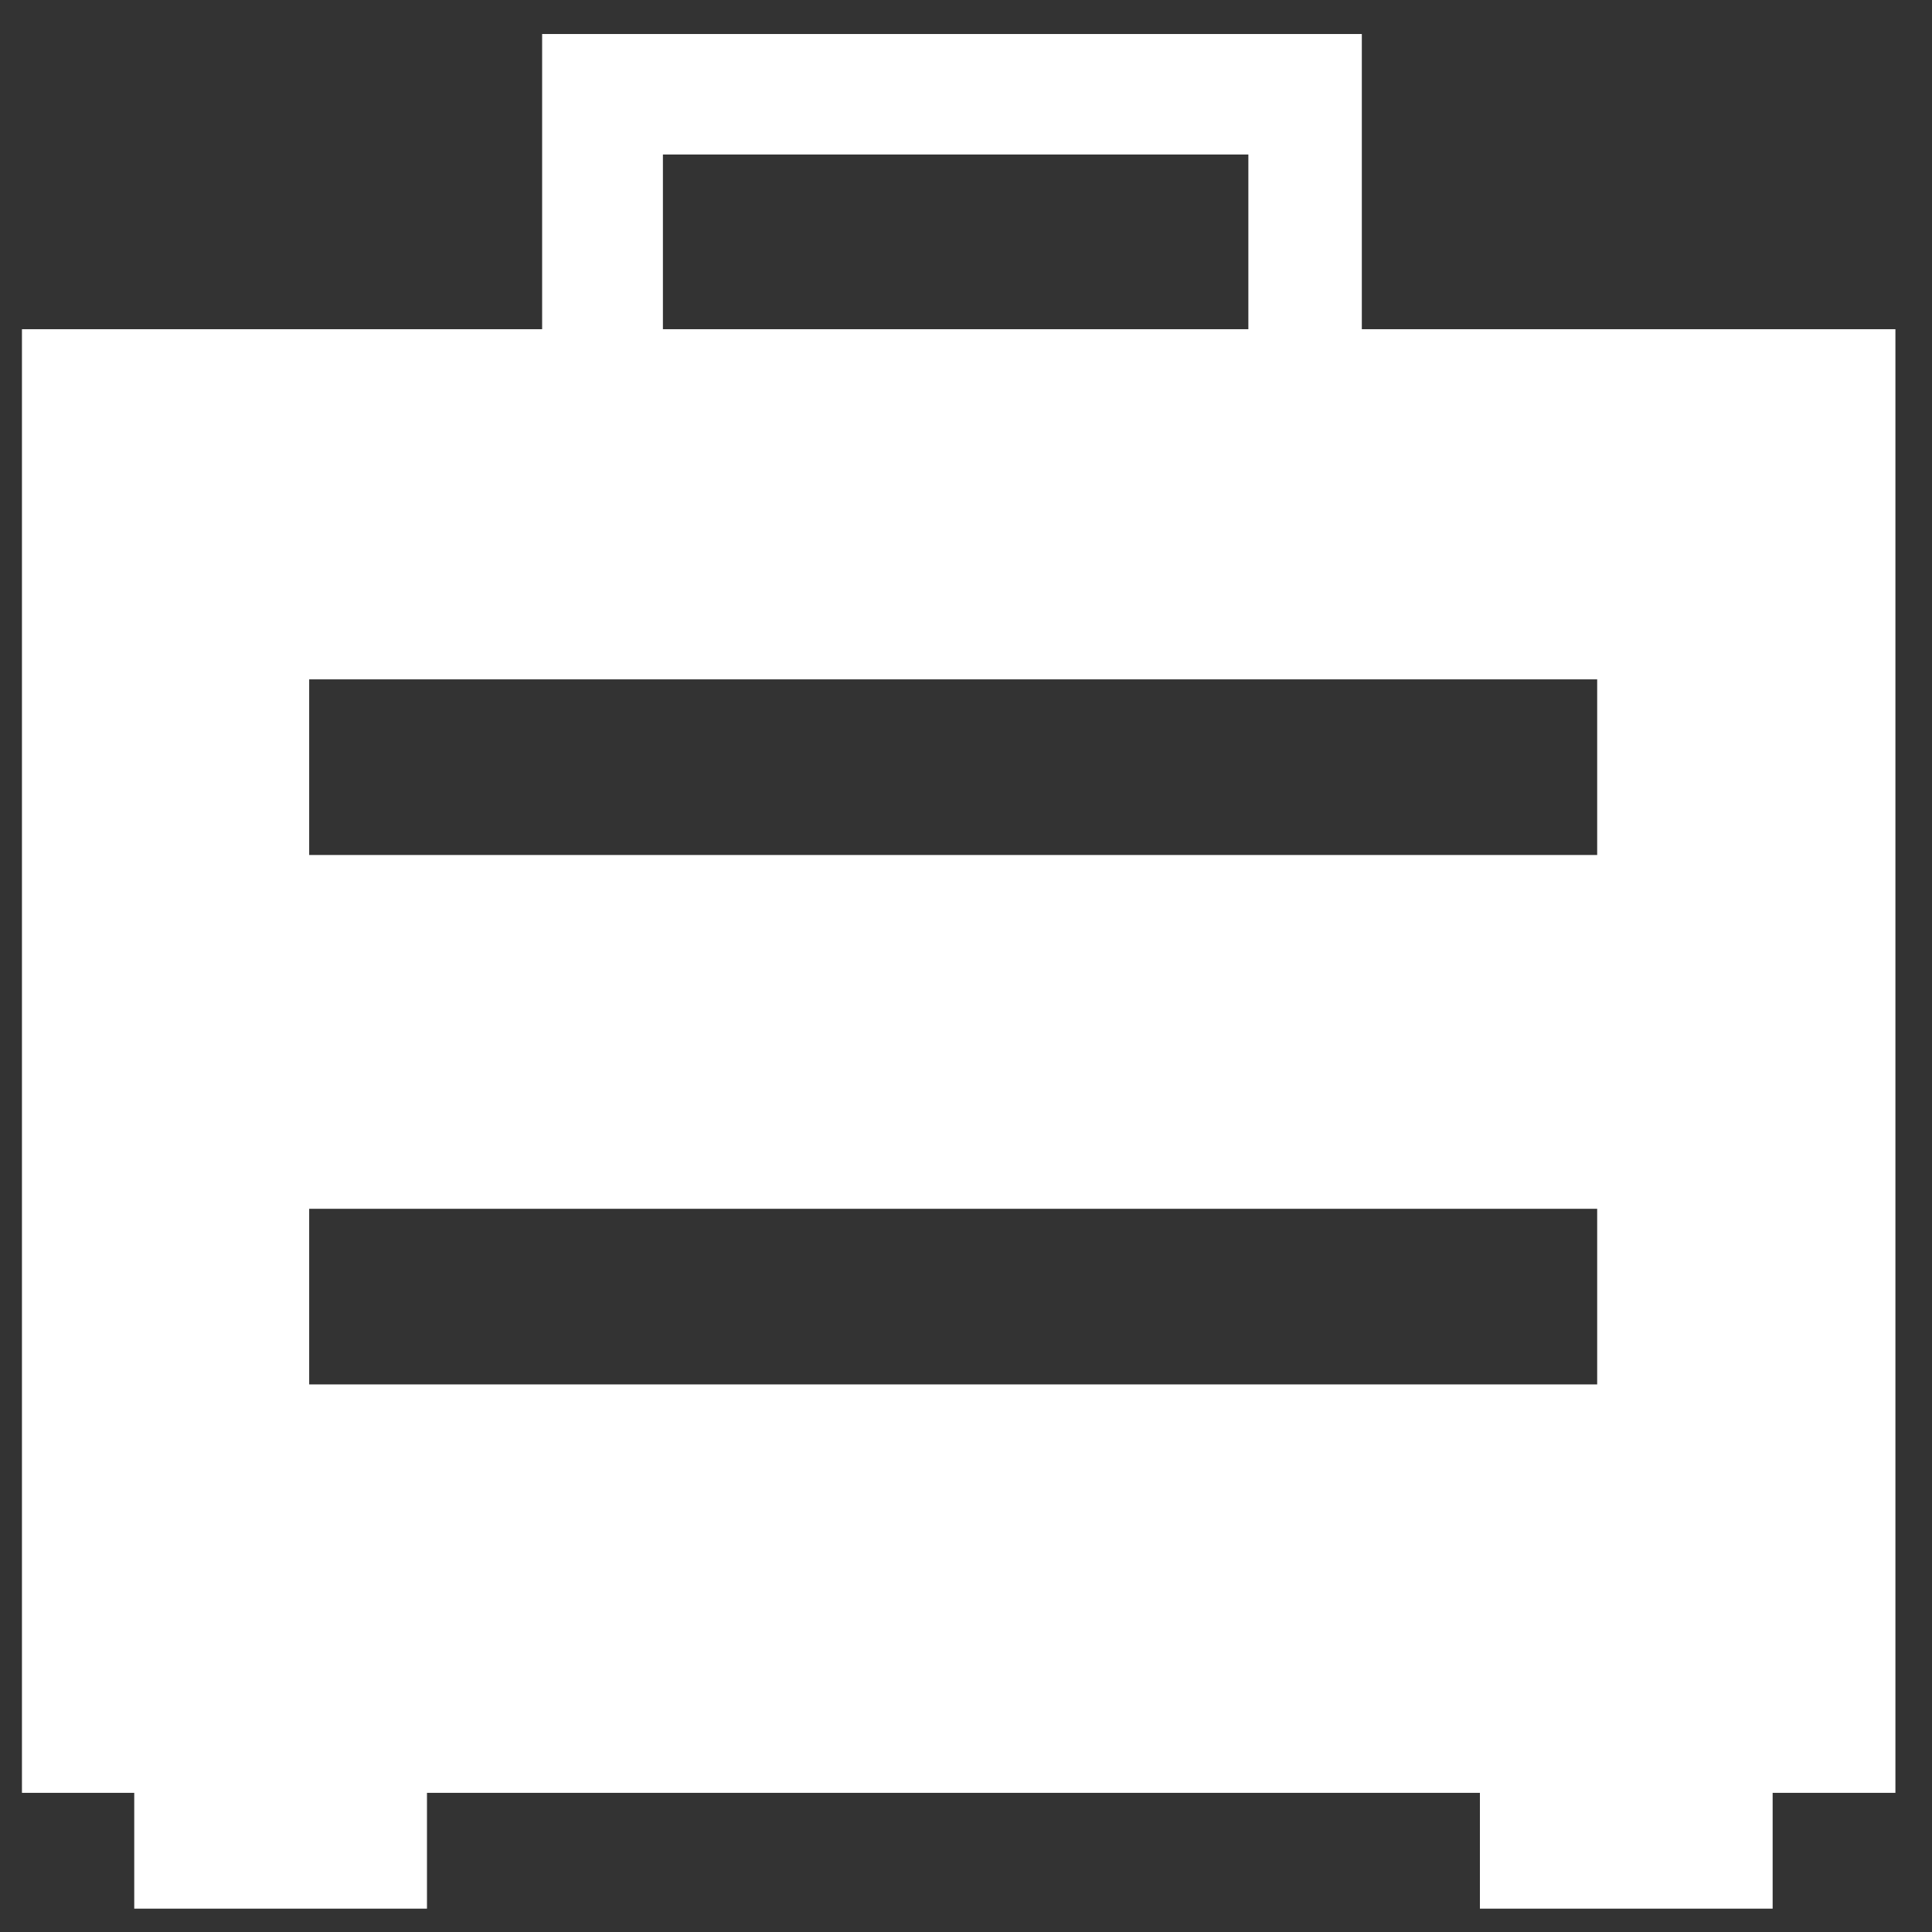 <svg width="33" height="33" viewBox="0 0 33 33" fill="none" xmlns="http://www.w3.org/2000/svg">
<rect x="0" y="0" width="33" height="33" fill="#333333" stroke="none"/>
<path fill-rule="evenodd" clip-rule="evenodd" d="M9.26 0.581H23.261V5.623H32.375V30.623H30.278V32.601H25.278V30.623H7.293V32.601H2.293V30.623H0.375V5.623H9.26V0.581ZM11.323 5.623H21.323V2.639H11.323V5.623ZM27.281 11.604H5.281V14.604H27.281V11.604ZM5.281 20.647H27.281V23.647H5.281V20.647Z" fill="white"/>
</svg>
